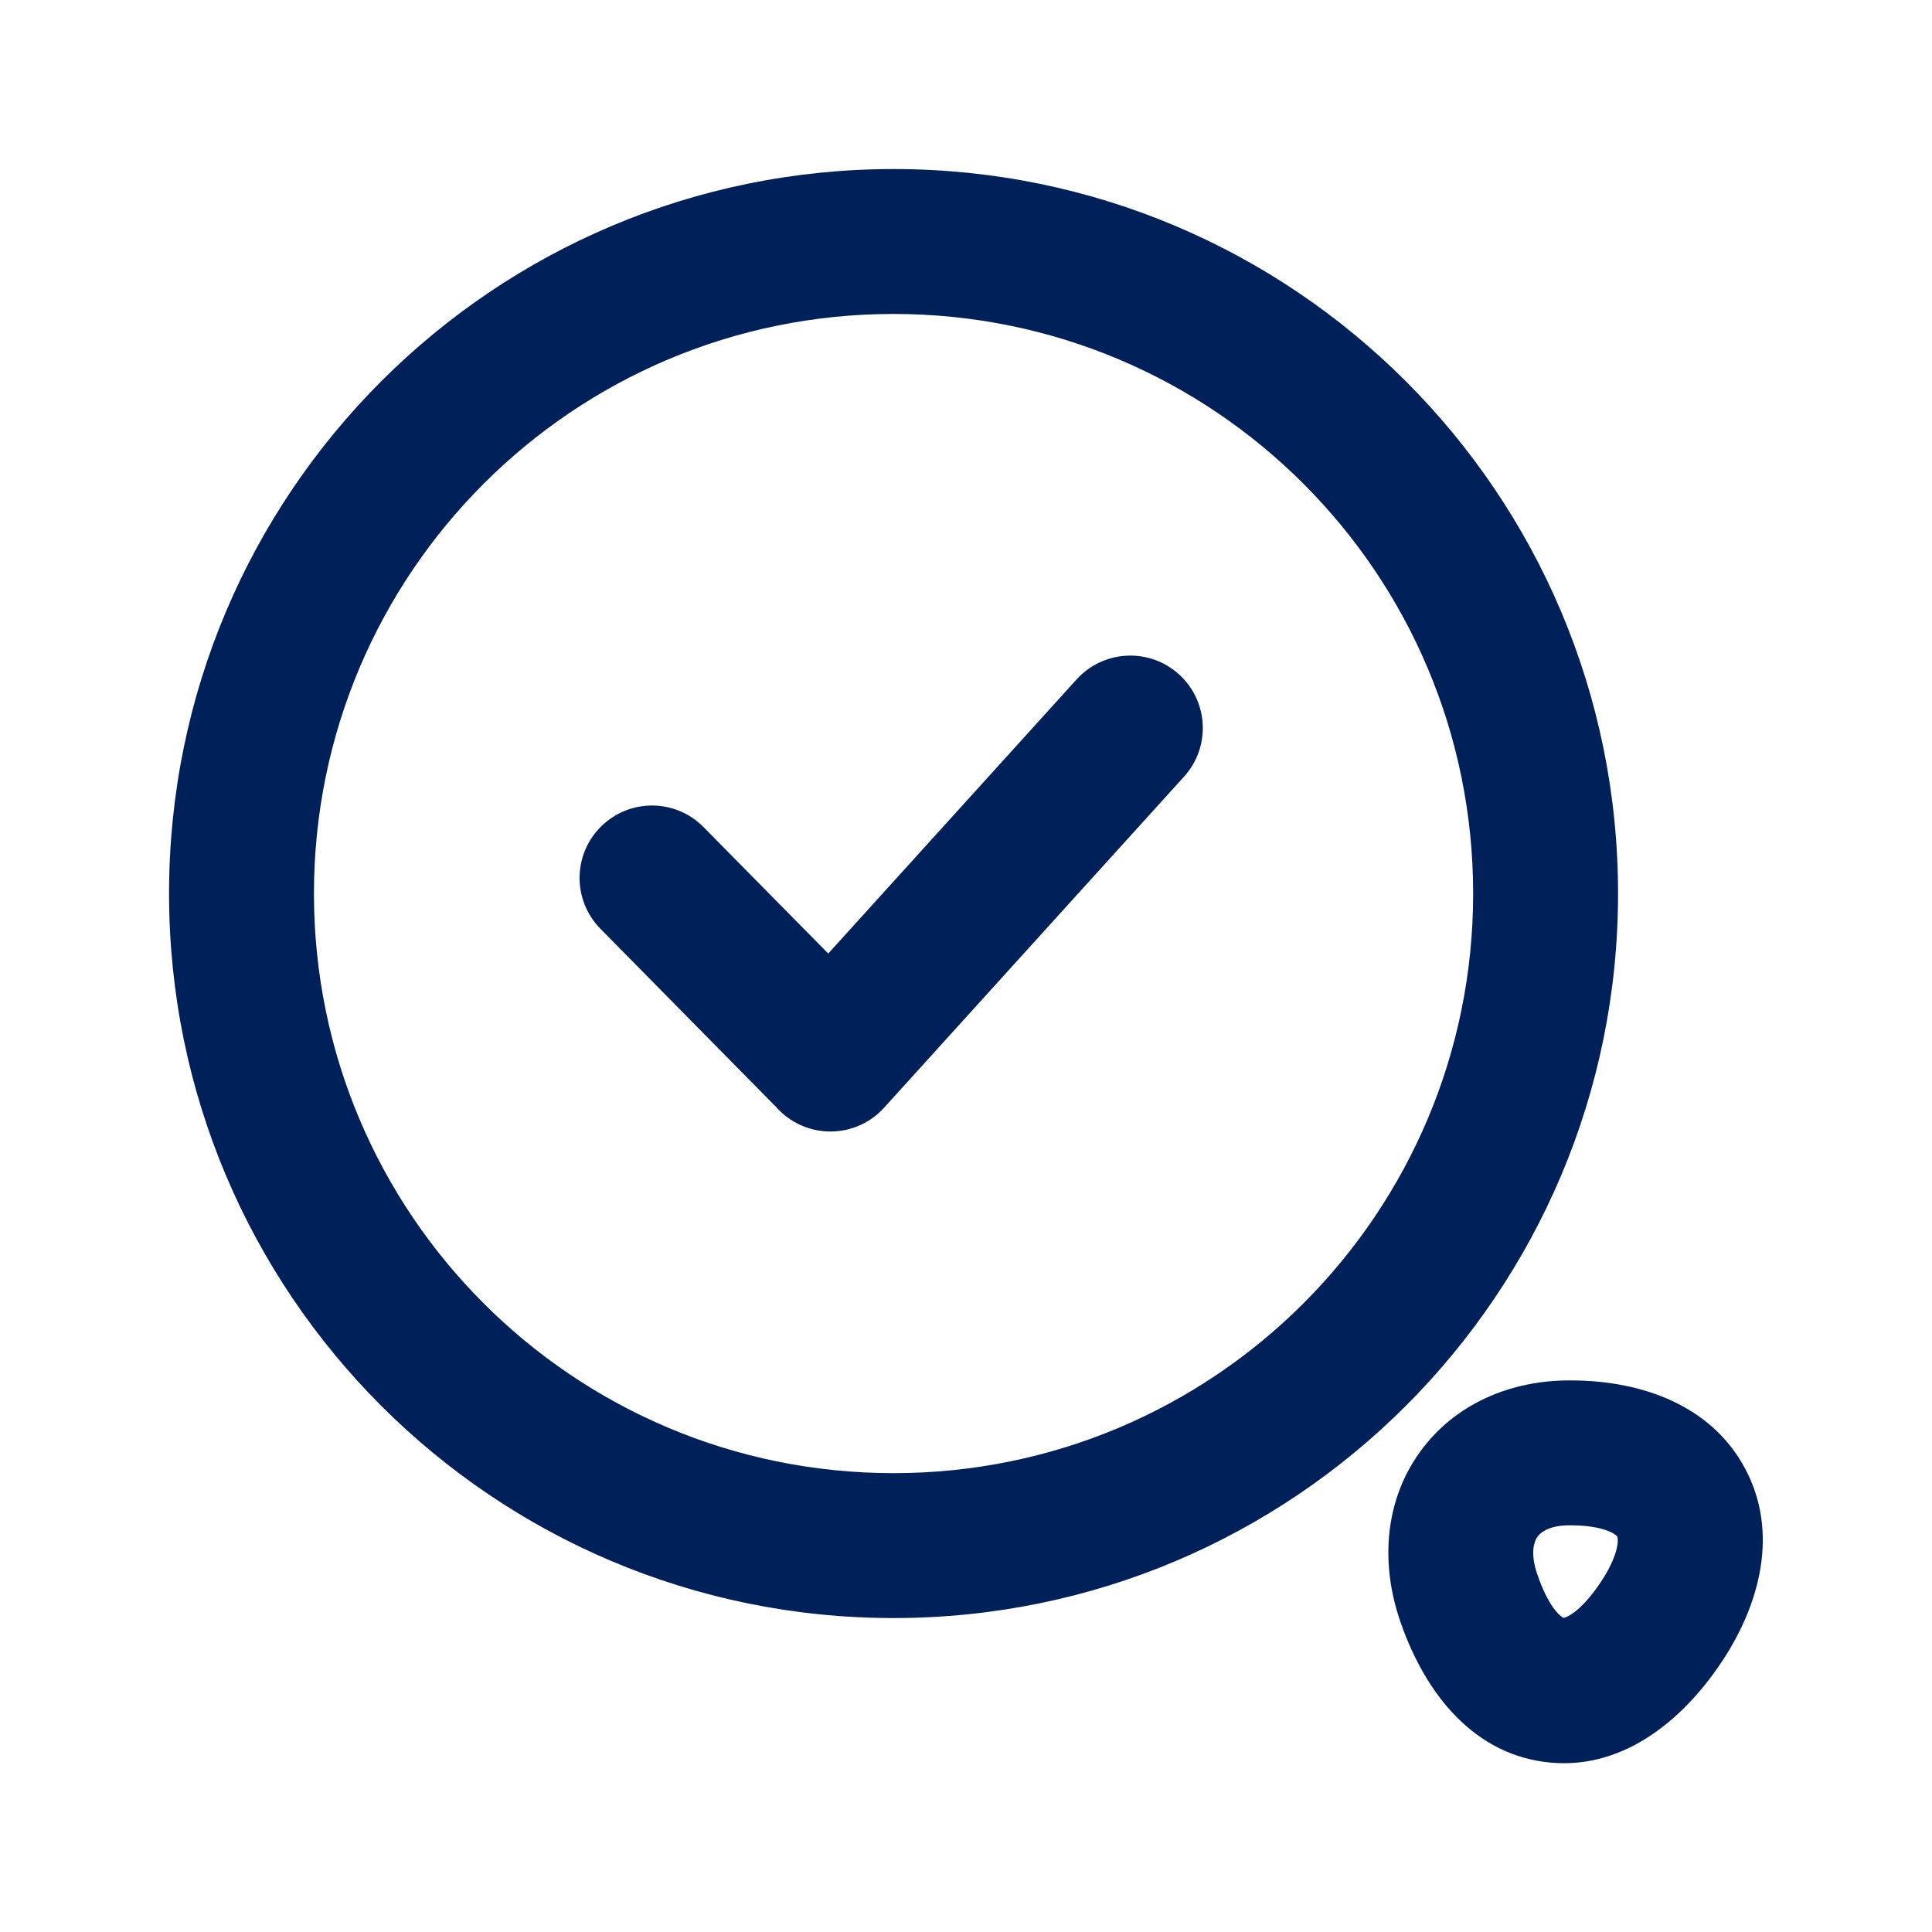 <svg width="20" height="20" viewBox="0 0 20 20" fill="none" xmlns="http://www.w3.org/2000/svg">
<path fill-rule="evenodd" clip-rule="evenodd" d="M9.25 3.25C5.936 3.25 3.25 5.936 3.25 9.25C3.25 12.564 5.936 15.25 9.25 15.25C12.564 15.25 15.25 12.564 15.25 9.25C15.25 5.936 12.564 3.25 9.25 3.25ZM1.75 9.25C1.75 5.108 5.108 1.75 9.25 1.75C13.392 1.75 16.75 5.108 16.75 9.25C16.75 13.392 13.392 16.75 9.25 16.75C5.108 16.75 1.75 13.392 1.75 9.25ZM6.223 8.555C6.518 8.264 6.993 8.267 7.283 8.562L8.574 9.871L11.145 7.033C11.424 6.726 11.898 6.703 12.205 6.981C12.512 7.259 12.535 7.734 12.257 8.04L9.152 11.467C8.874 11.774 8.4 11.797 8.093 11.519C8.07 11.498 8.049 11.477 8.03 11.454C8.024 11.449 8.019 11.444 8.013 11.438L6.216 9.615C5.925 9.32 5.928 8.846 6.223 8.555ZM16.265 14.29C15.638 14.285 15.057 14.534 14.699 15.031C14.341 15.527 14.289 16.158 14.485 16.753L14.485 16.753C14.721 17.465 15.202 18.134 15.986 18.239C16.77 18.345 17.41 17.825 17.824 17.202L17.824 17.202C18.222 16.604 18.417 15.859 18.064 15.2C17.711 14.541 16.984 14.291 16.265 14.29ZM15.909 16.282C16.027 16.637 16.15 16.729 16.186 16.749C16.226 16.739 16.368 16.683 16.575 16.372L15.909 16.282ZM15.909 16.282C15.836 16.059 15.888 15.947 15.916 15.908C15.944 15.869 16.029 15.788 16.256 15.79V15.79H16.262C16.47 15.79 16.599 15.826 16.67 15.858C16.705 15.874 16.723 15.889 16.732 15.896C16.74 15.903 16.742 15.907 16.742 15.908L16.742 15.908L16.742 15.908C16.742 15.908 16.744 15.912 16.746 15.922C16.747 15.934 16.749 15.957 16.743 15.995C16.731 16.072 16.689 16.2 16.575 16.372L15.909 16.282Z" fill="#002059"/>
</svg>
